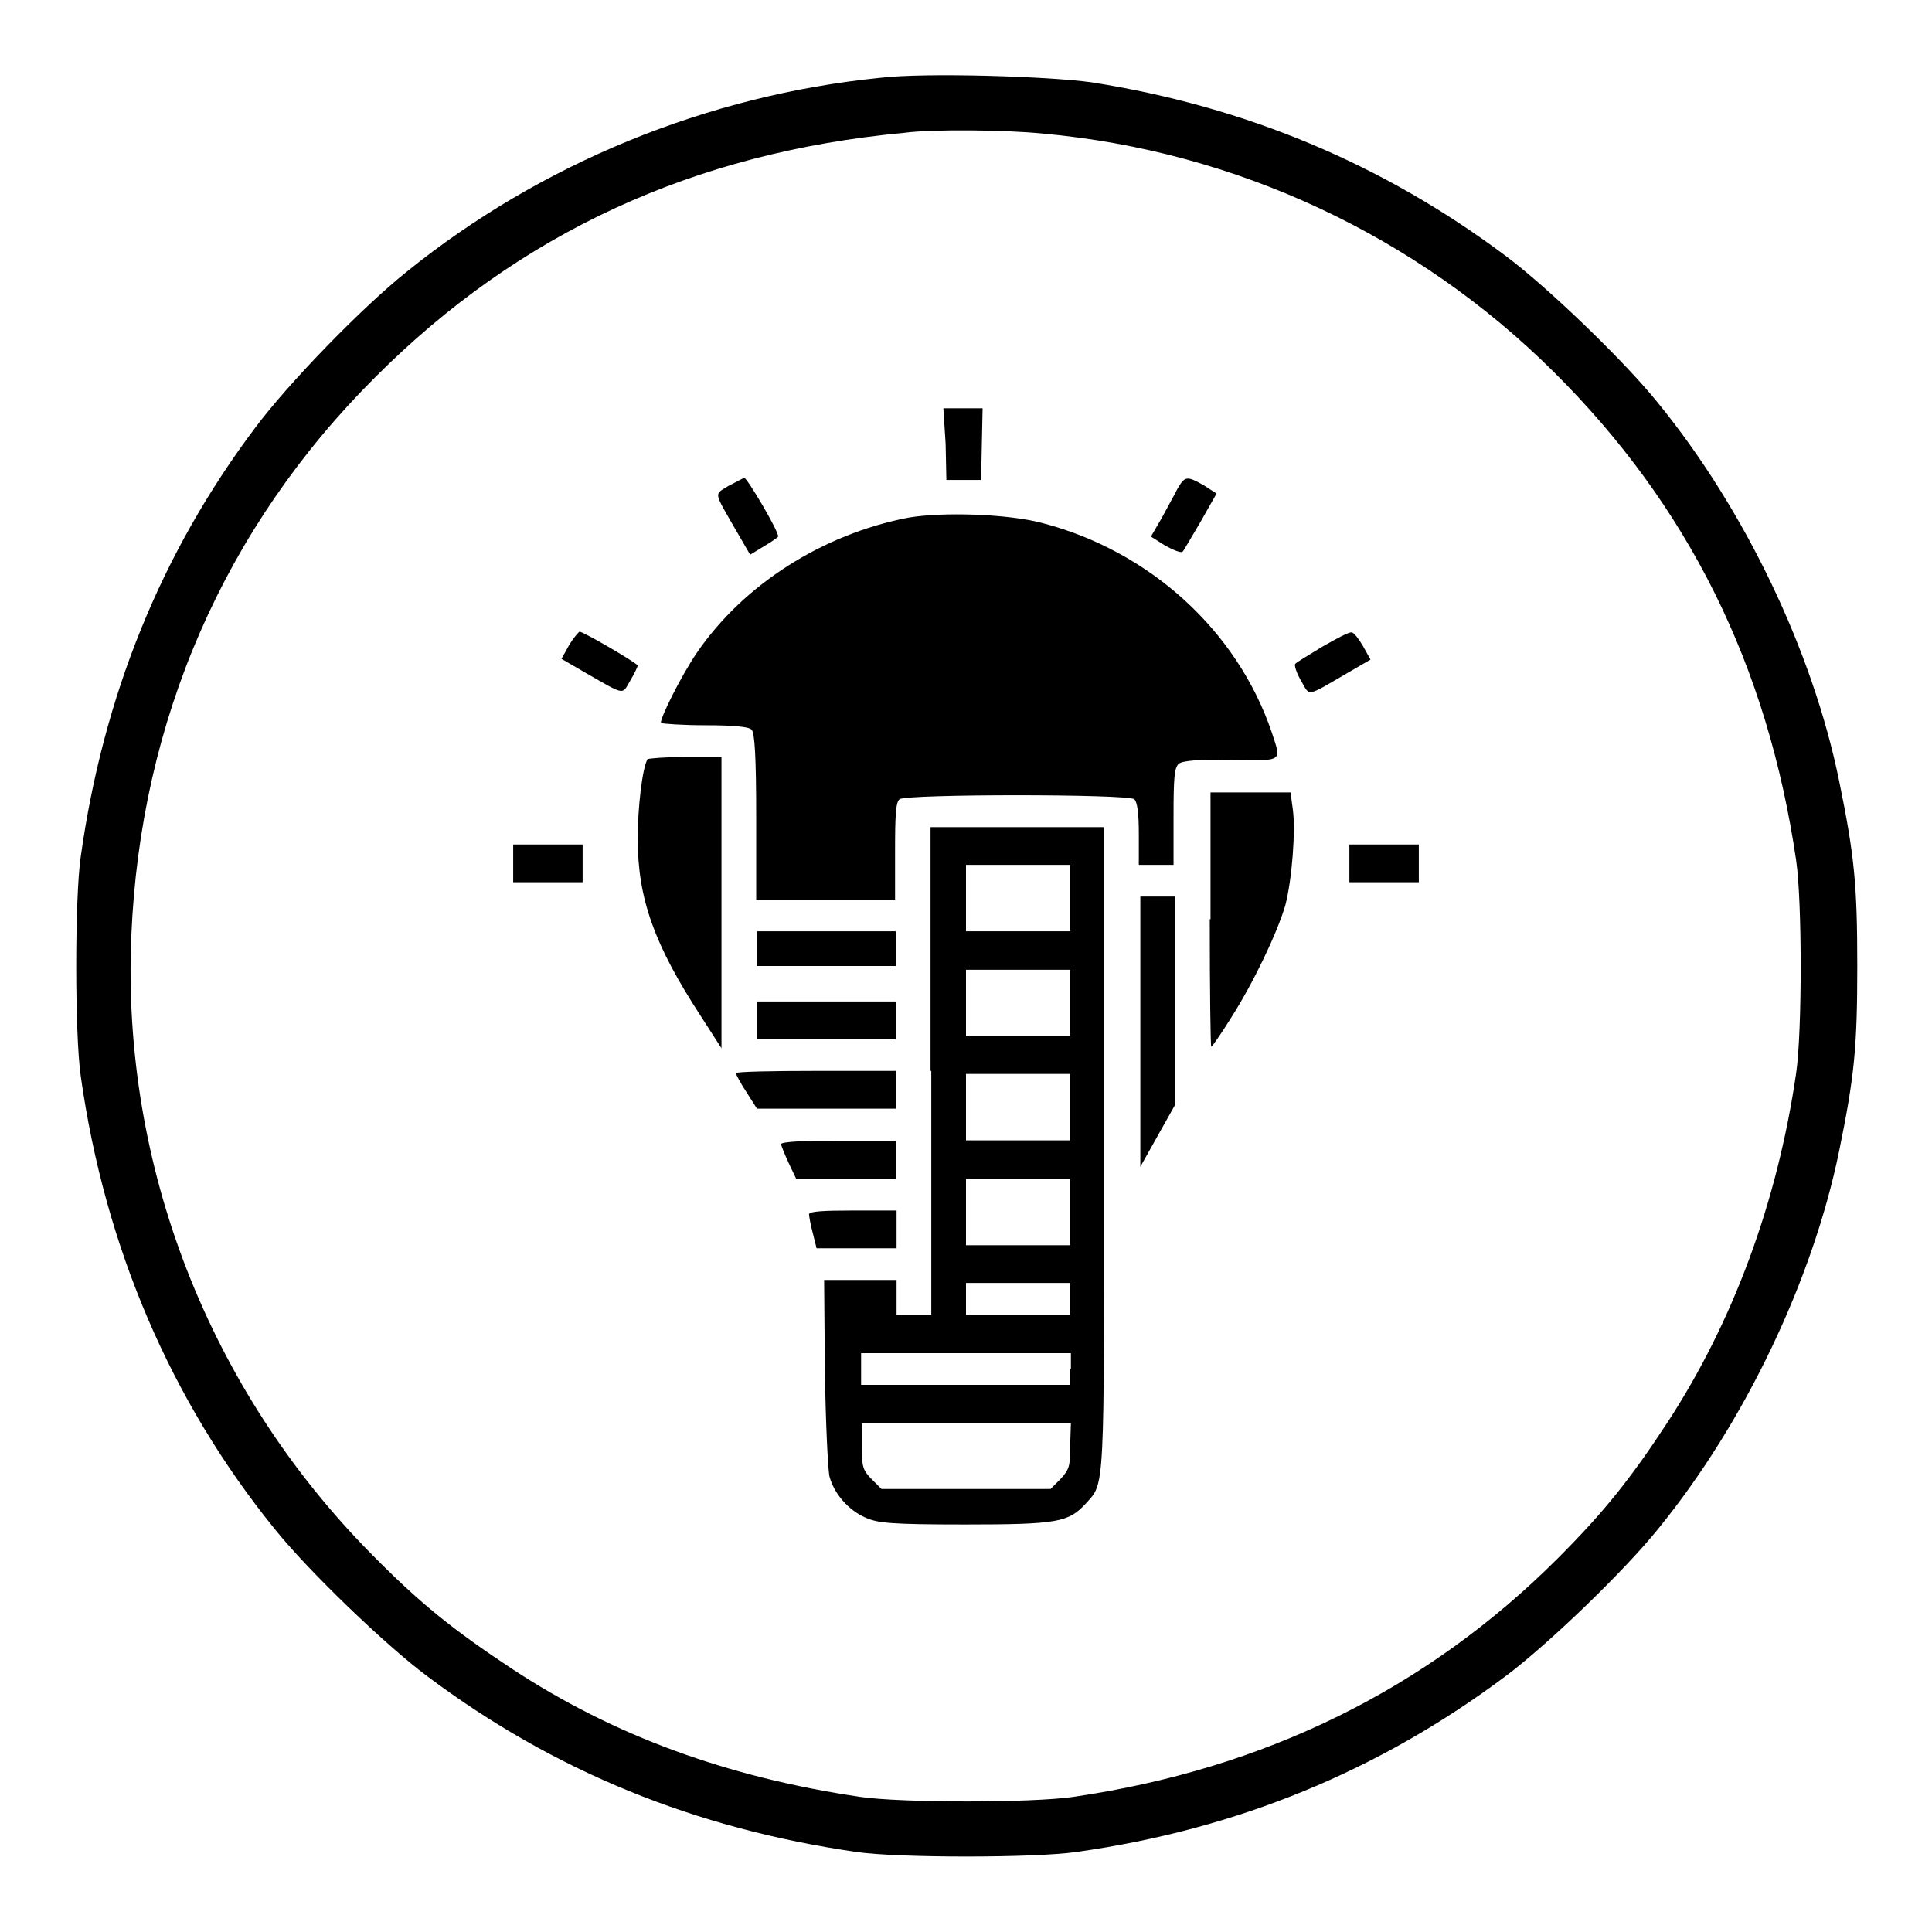 <?xml version="1.0" encoding="utf-8"?>
<!-- Svg Vector Icons : http://www.onlinewebfonts.com/icon -->
<!DOCTYPE svg PUBLIC "-//W3C//DTD SVG 1.1//EN" "http://www.w3.org/Graphics/SVG/1.1/DTD/svg11.dtd">
<svg version="1.1" xmlns="http://www.w3.org/2000/svg" xmlns:xlink="http://www.w3.org/1999/xlink" x="0px" y="0px" viewBox="0 0 256 256" enable-background="new 0 0 256 256" xml:space="preserve">
<g><g><g><path fill="#000000" d="M116.7,10.3c-23,2.3-45.1,11.4-62.8,25.7c-6,4.8-15.7,14.8-20.1,20.7c-12.4,16.5-20.1,35.4-23.1,56.8c-0.8,5.4-0.8,23.6,0,29.1c3.2,22.7,12,43.1,25.7,60c4.5,5.6,14.7,15.4,20.2,19.5c16.8,12.6,35.5,20.2,56.9,23.3c5.5,0.8,23.6,0.8,29.1,0c21.4-3,40.2-10.8,56.9-23.3c5.5-4.1,15.7-13.9,20.2-19.5c11.5-14.1,20.5-33,24-50.1c2-9.8,2.4-13.6,2.4-24.5c0-10.9-0.4-14.7-2.4-24.5c-3.5-17.2-12.5-36-24-50.1c-4.5-5.6-14.7-15.4-20.2-19.5c-16.3-12.2-34.5-19.8-54.9-23C138.8,10.1,122.6,9.6,116.7,10.3z M138.2,17.7c25.5,2.3,49.5,13.5,67.7,31.6c17.8,17.7,28.3,38.8,32.1,64.7c0.8,5.5,0.8,22.7,0,28.2c-2.5,17.2-8.4,33-17,46.2c-4.9,7.5-8.5,12-14.6,18.1c-17.3,17.3-38.8,27.9-64.2,31.6c-5.5,0.8-22.7,0.8-28.2,0c-17.6-2.6-32.7-8.1-46.2-17c-7.7-5.1-12.1-8.6-18.5-15.1c-21.6-21.8-33.2-51.5-31.9-82c1.2-28.5,12.3-54.1,32.4-74.1c19-19,42.1-29.7,70-32.3C123.5,17.1,133.3,17.2,138.2,17.7z"/><path fill="#000000" d="M125.3,58.8l0.1,4.8h2.3h2.3l0.1-4.8l0.1-4.7h-2.6h-2.6L125.3,58.8z"/><path fill="#000000" d="M96.5,64.4c-1.9,1.2-2,0.6,1.1,6l1.8,3.1l1.8-1.1c1-0.6,1.9-1.2,1.9-1.3c0.2-0.5-4.1-7.8-4.5-7.8C98.4,63.4,97.5,63.9,96.5,64.4z"/><path fill="#000000" d="M156,64.8c-0.4,0.8-1.4,2.6-2.1,3.9l-1.4,2.4l1.9,1.2c1.1,0.6,2.1,1,2.3,0.8c0.2-0.2,1.2-2,2.4-4l2.1-3.7l-1.7-1.1C157.2,63,157,63.1,156,64.8z"/><path fill="#000000" d="M120.3,68.6c-11.3,2.2-21.7,8.8-27.9,17.8c-2.2,3.2-5.1,9.1-4.8,9.4c0.2,0.1,2.8,0.3,5.9,0.3c3.7,0,5.8,0.2,6.1,0.6c0.4,0.4,0.6,3.6,0.6,11.5v11h9.2h9.2v-6.4c0-4.9,0.1-6.5,0.6-6.9c0.9-0.7,30.2-0.7,31.1,0c0.4,0.4,0.6,1.8,0.6,4.6v4.1h2.3h2.3v-6.4c0-5.1,0.1-6.5,0.7-7c0.5-0.4,2.6-0.6,6.9-0.5c7.1,0.1,6.7,0.3,5.4-3.7c-4.6-13.5-16.2-24-30.4-27.7C133.6,68.1,124.9,67.8,120.3,68.6z"/><path fill="#000000" d="M75.4,85.5l-1,1.8l3.1,1.8c5.4,3.1,4.9,3,6,1.1c0.6-1,1-1.9,1-2c0-0.3-7.2-4.5-7.7-4.5C76.7,83.7,76,84.5,75.4,85.5z"/><path fill="#000000" d="M175.2,85.7c-1.8,1.1-3.5,2.1-3.6,2.3c-0.1,0.2,0.2,1.2,0.8,2.2c1.2,2.1,0.6,2.2,6.1-1l3.1-1.8l-1-1.8c-0.6-1-1.2-1.8-1.5-1.8C178.8,83.7,177.1,84.6,175.2,85.7z"/><path fill="#000000" d="M85.8,100.6c-0.7,1.2-1.3,6.5-1.3,10.5c0,8,2.2,14.1,8.4,23.6l2.7,4.2v-19.3v-19.3h-4.8C88.2,100.3,85.9,100.5,85.8,100.6z"/><path fill="#000000" d="M160.3,121.8c0,9.3,0.1,16.9,0.2,16.9c0.1,0,1.3-1.7,2.6-3.8c3-4.7,6.1-11.2,7.2-14.9c0.9-3.4,1.4-10,1-12.8l-0.3-2.2h-5.3h-5.3V121.8L160.3,121.8z"/><path fill="#000000" d="M123.4,141.9v32.3h-2.3h-2.3v-2.3v-2.3H114h-4.8l0.1,12.1c0.1,6.7,0.4,12.9,0.6,13.9c0.6,2.3,2.5,4.5,4.8,5.5c1.6,0.7,3.2,0.9,13.2,0.9c12.3,0,13.7-0.3,16-2.8c2.5-2.8,2.4-1,2.4-47.1v-42.5h-11.5h-11.5V141.9z M141.8,119v4.4h-6.9H128V119v-4.4h6.9h6.9V119z M141.8,132.9v4.4h-6.9H128v-4.4v-4.4h6.9h6.9V132.9z M141.8,146.7v4.4h-6.9H128v-4.4v-4.4h6.9h6.9V146.7z M141.8,160.6v4.4h-6.9H128v-4.4v-4.4h6.9h6.9V160.6z M141.8,172.1v2.1h-6.9H128v-2.1v-2.1h6.9h6.9V172.1z M141.8,181.4v2.1H128h-13.9v-2.1v-2.1H128h13.9V181.4z M141.8,191.6c0,2.7-0.1,3.1-1.3,4.4l-1.3,1.3H128h-11.2l-1.3-1.3c-1.2-1.2-1.3-1.7-1.3-4.4v-3H128h13.9L141.8,191.6L141.8,191.6z"/><path fill="#000000" d="M68,114.4v2.5h4.6h4.6v-2.5v-2.5h-4.6H68V114.4z"/><path fill="#000000" d="M178.8,114.4v2.5h4.6h4.6v-2.5v-2.5h-4.6h-4.6L178.8,114.4L178.8,114.4z"/><path fill="#000000" d="M151.1,136.7v17.9l2.3-4.1l2.3-4.1v-13.8v-13.8h-2.3h-2.3V136.7z"/><path fill="#000000" d="M100.3,125.7v2.3h9.2h9.2v-2.3v-2.3h-9.2h-9.2V125.7z"/><path fill="#000000" d="M100.3,135.2v2.5h9.2h9.2v-2.5v-2.5h-9.2h-9.2V135.2z"/><path fill="#000000" d="M97.5,142.2c0,0.1,0.6,1.3,1.4,2.5l1.4,2.2h9.2h9.2v-2.5v-2.5h-10.6C102.3,141.9,97.5,142,97.5,142.2z"/><path fill="#000000" d="M103.5,151.6c0,0.2,0.5,1.4,1,2.5l1,2.1h6.6h6.6v-2.5v-2.5h-7.6C106.5,151.1,103.5,151.3,103.5,151.6z"/><path fill="#000000" d="M107.2,160.9c0,0.2,0.2,1.4,0.5,2.5l0.5,2h5.3h5.3v-2.5v-2.5H113C109.2,160.4,107.2,160.5,107.2,160.9z"/></g></g></g>
</svg>